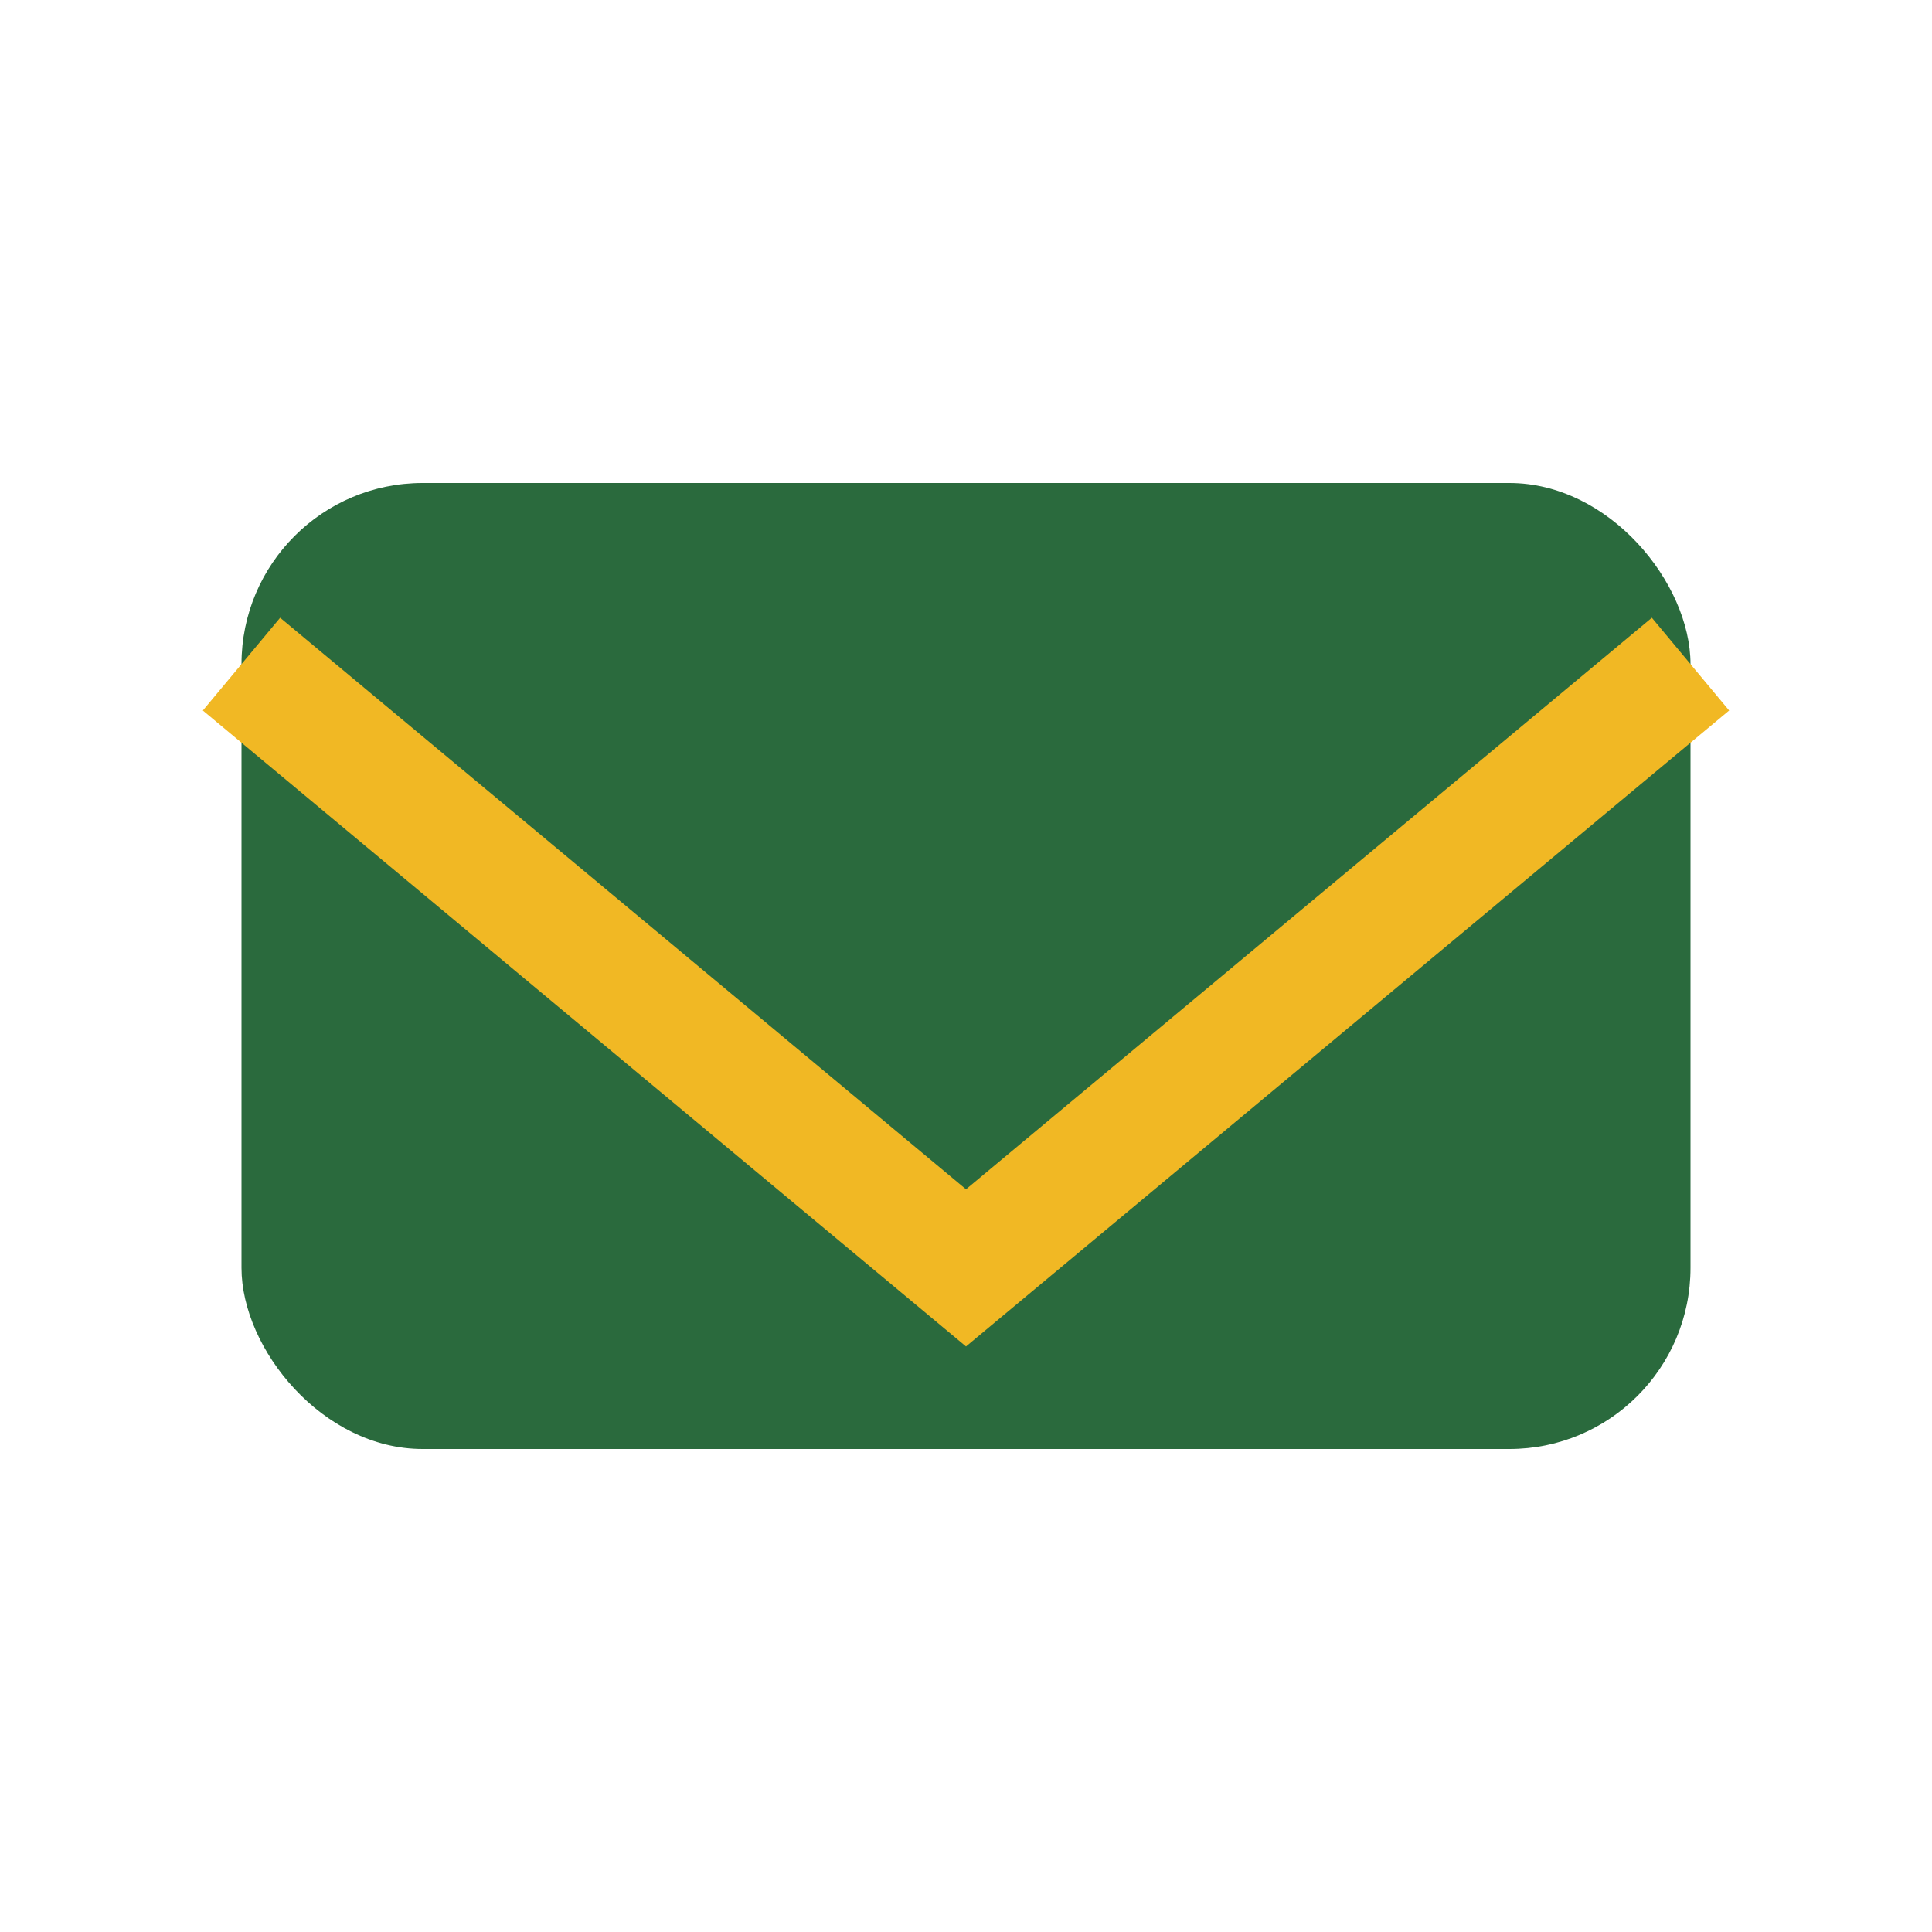 <?xml version="1.0" encoding="UTF-8"?>
<svg xmlns="http://www.w3.org/2000/svg" width="32" height="32" viewBox="0 0 32 32"><rect x="4" y="8" width="24" height="16" rx="3" fill="#2A6A3D"/><polyline points="4,11 16,21 28,11" fill="none" stroke="#F1B824" stroke-width="2"/></svg>